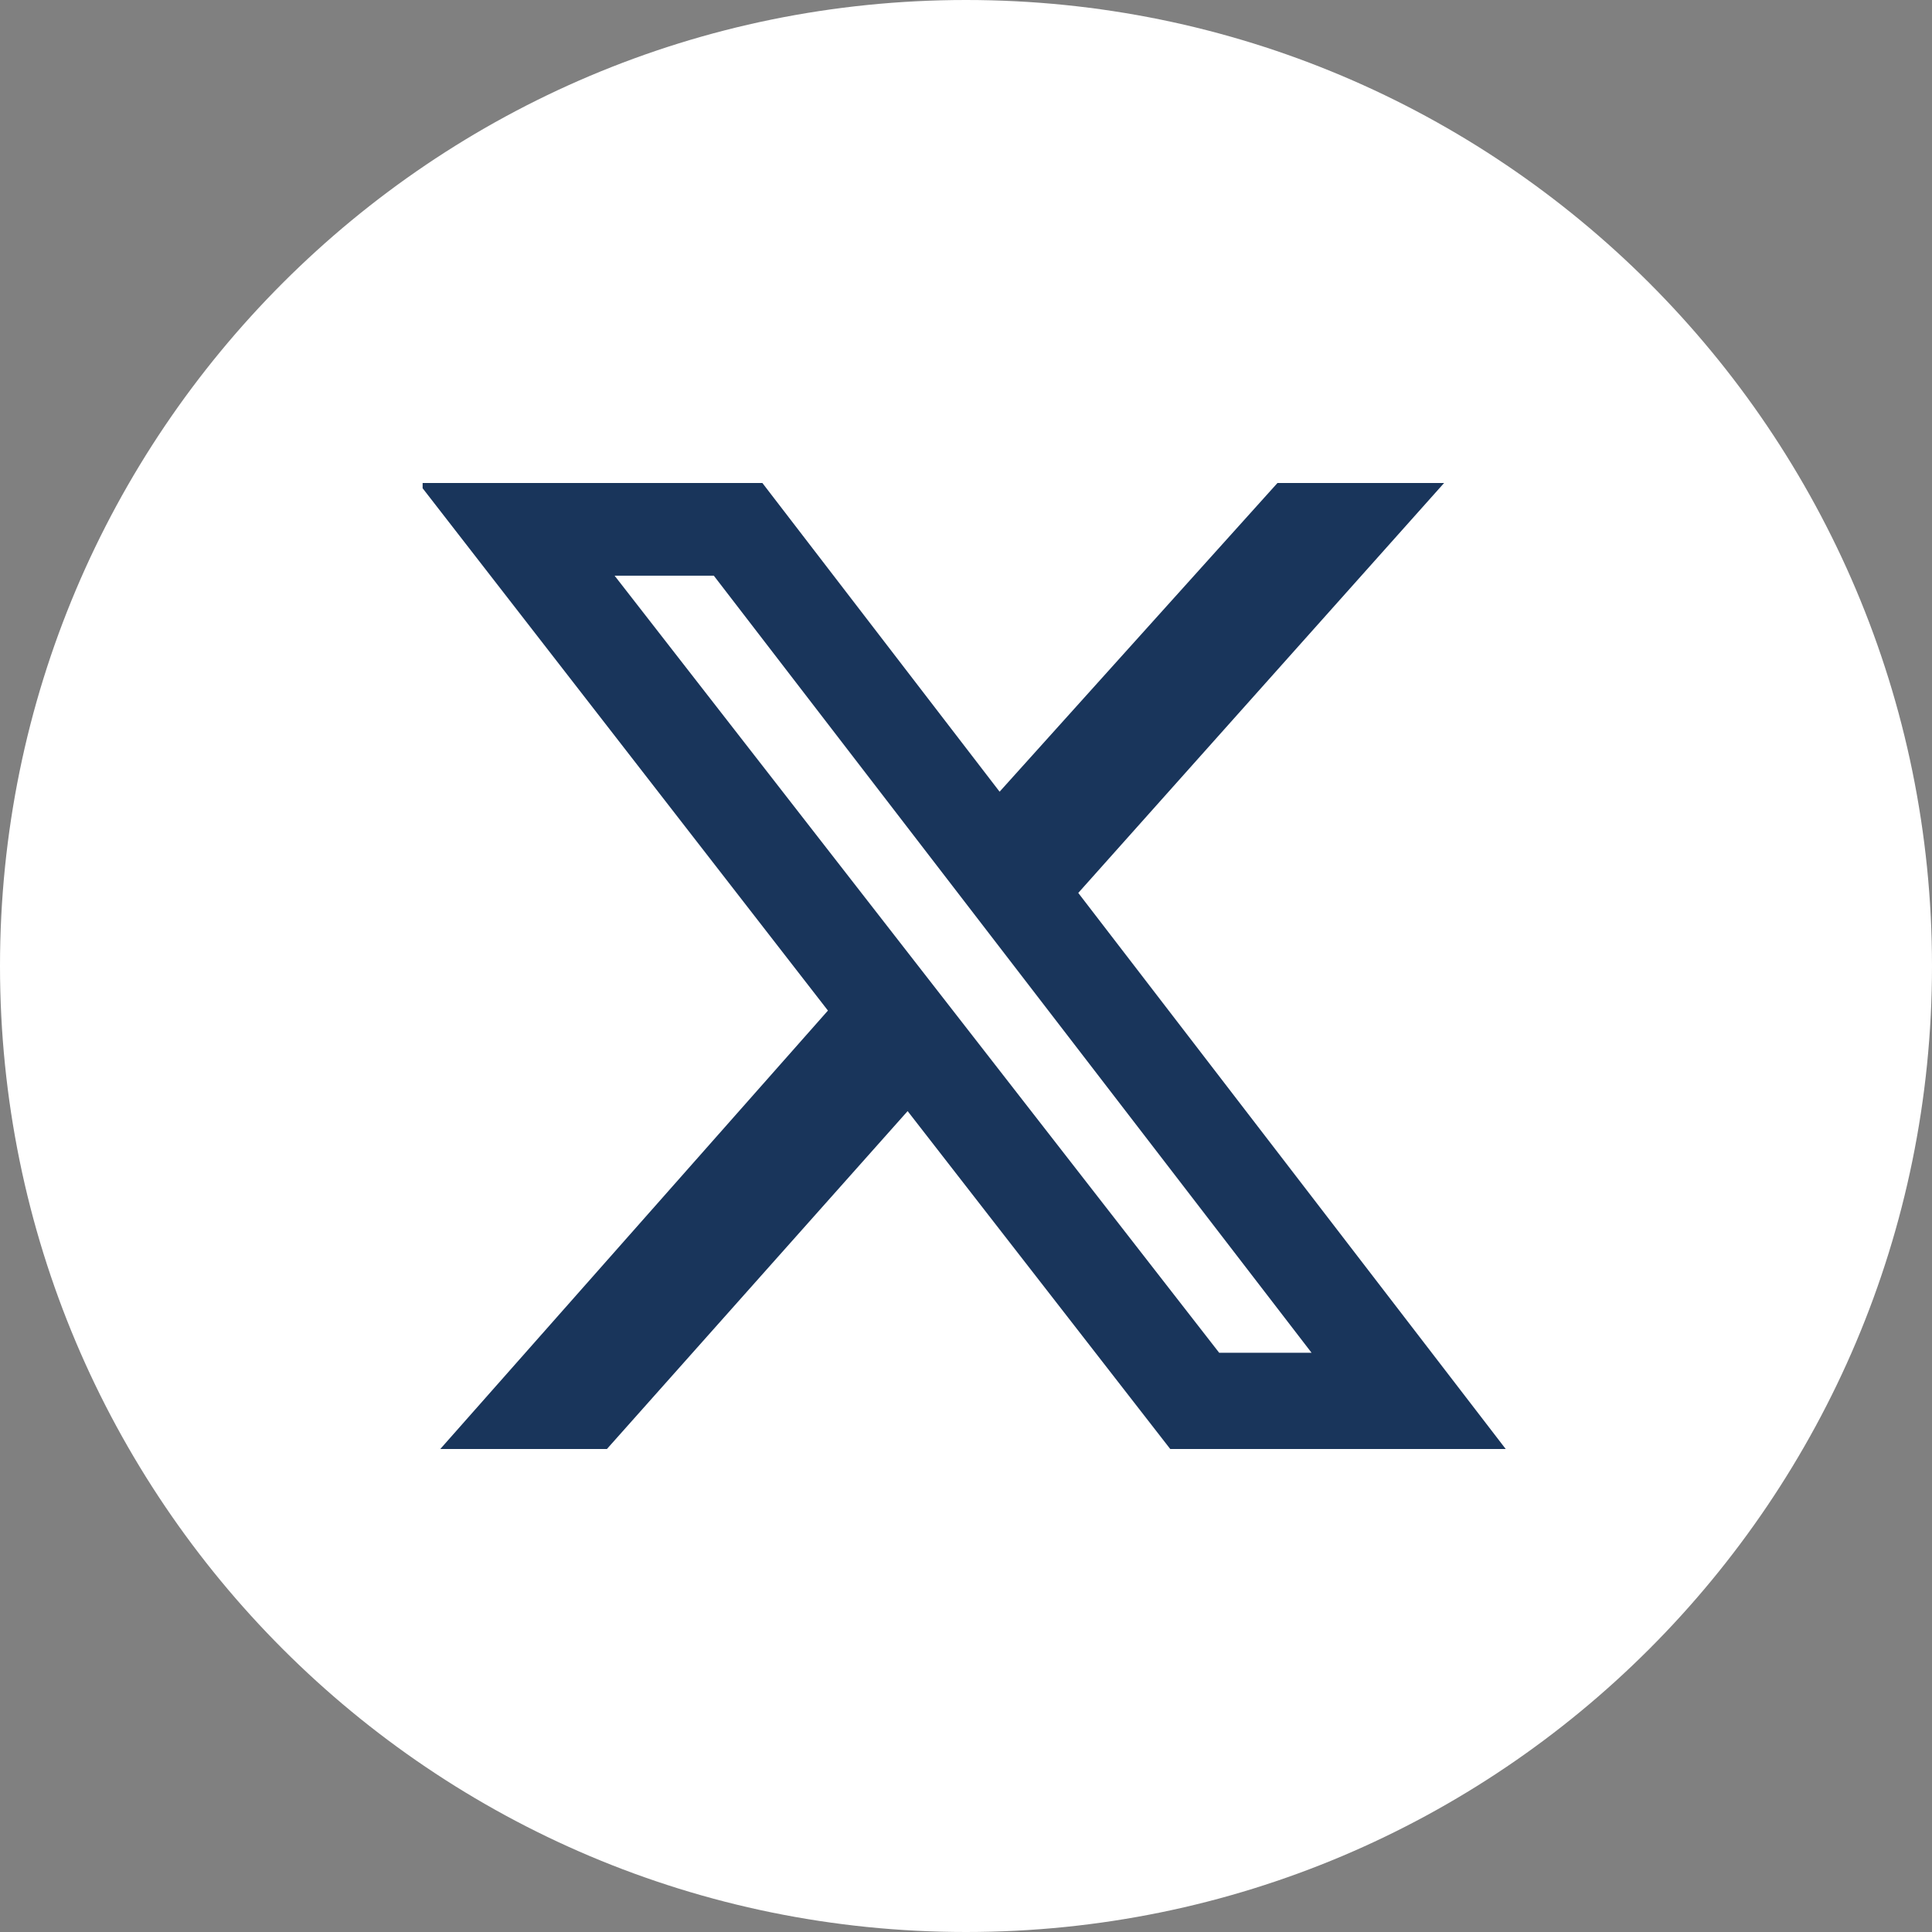 <svg xmlns="http://www.w3.org/2000/svg" width="28" height="28" viewBox="0 0 28 28" fill="none"><rect x="0" y="0" width="28" height="28" fill="#808080" stroke="none"/><path d="M28 14C28 21.735 21.735 28 14 28C6.265 28 0 21.735 0 14C0 6.265 6.265 0 14 0C21.735 0 28 6.265 28 14Z" fill="white"></path><g clip-path="url(#clip0_1_520)"><path d="M18.514 7H20.929L15.627 12.941L21.822 21H16.96L13.154 16.103L8.796 21H6.381L11.999 14.646L6.066 7H11.049L14.487 11.474L18.514 7ZM17.669 19.605H19.008L10.345 8.343H8.907L17.669 19.605Z" fill="#19355B"></path></g><defs><clipPath id="clip0_1_520"><rect width="15.75" height="14" fill="white" transform="translate(6.125 7)"></rect></clipPath></defs></svg>